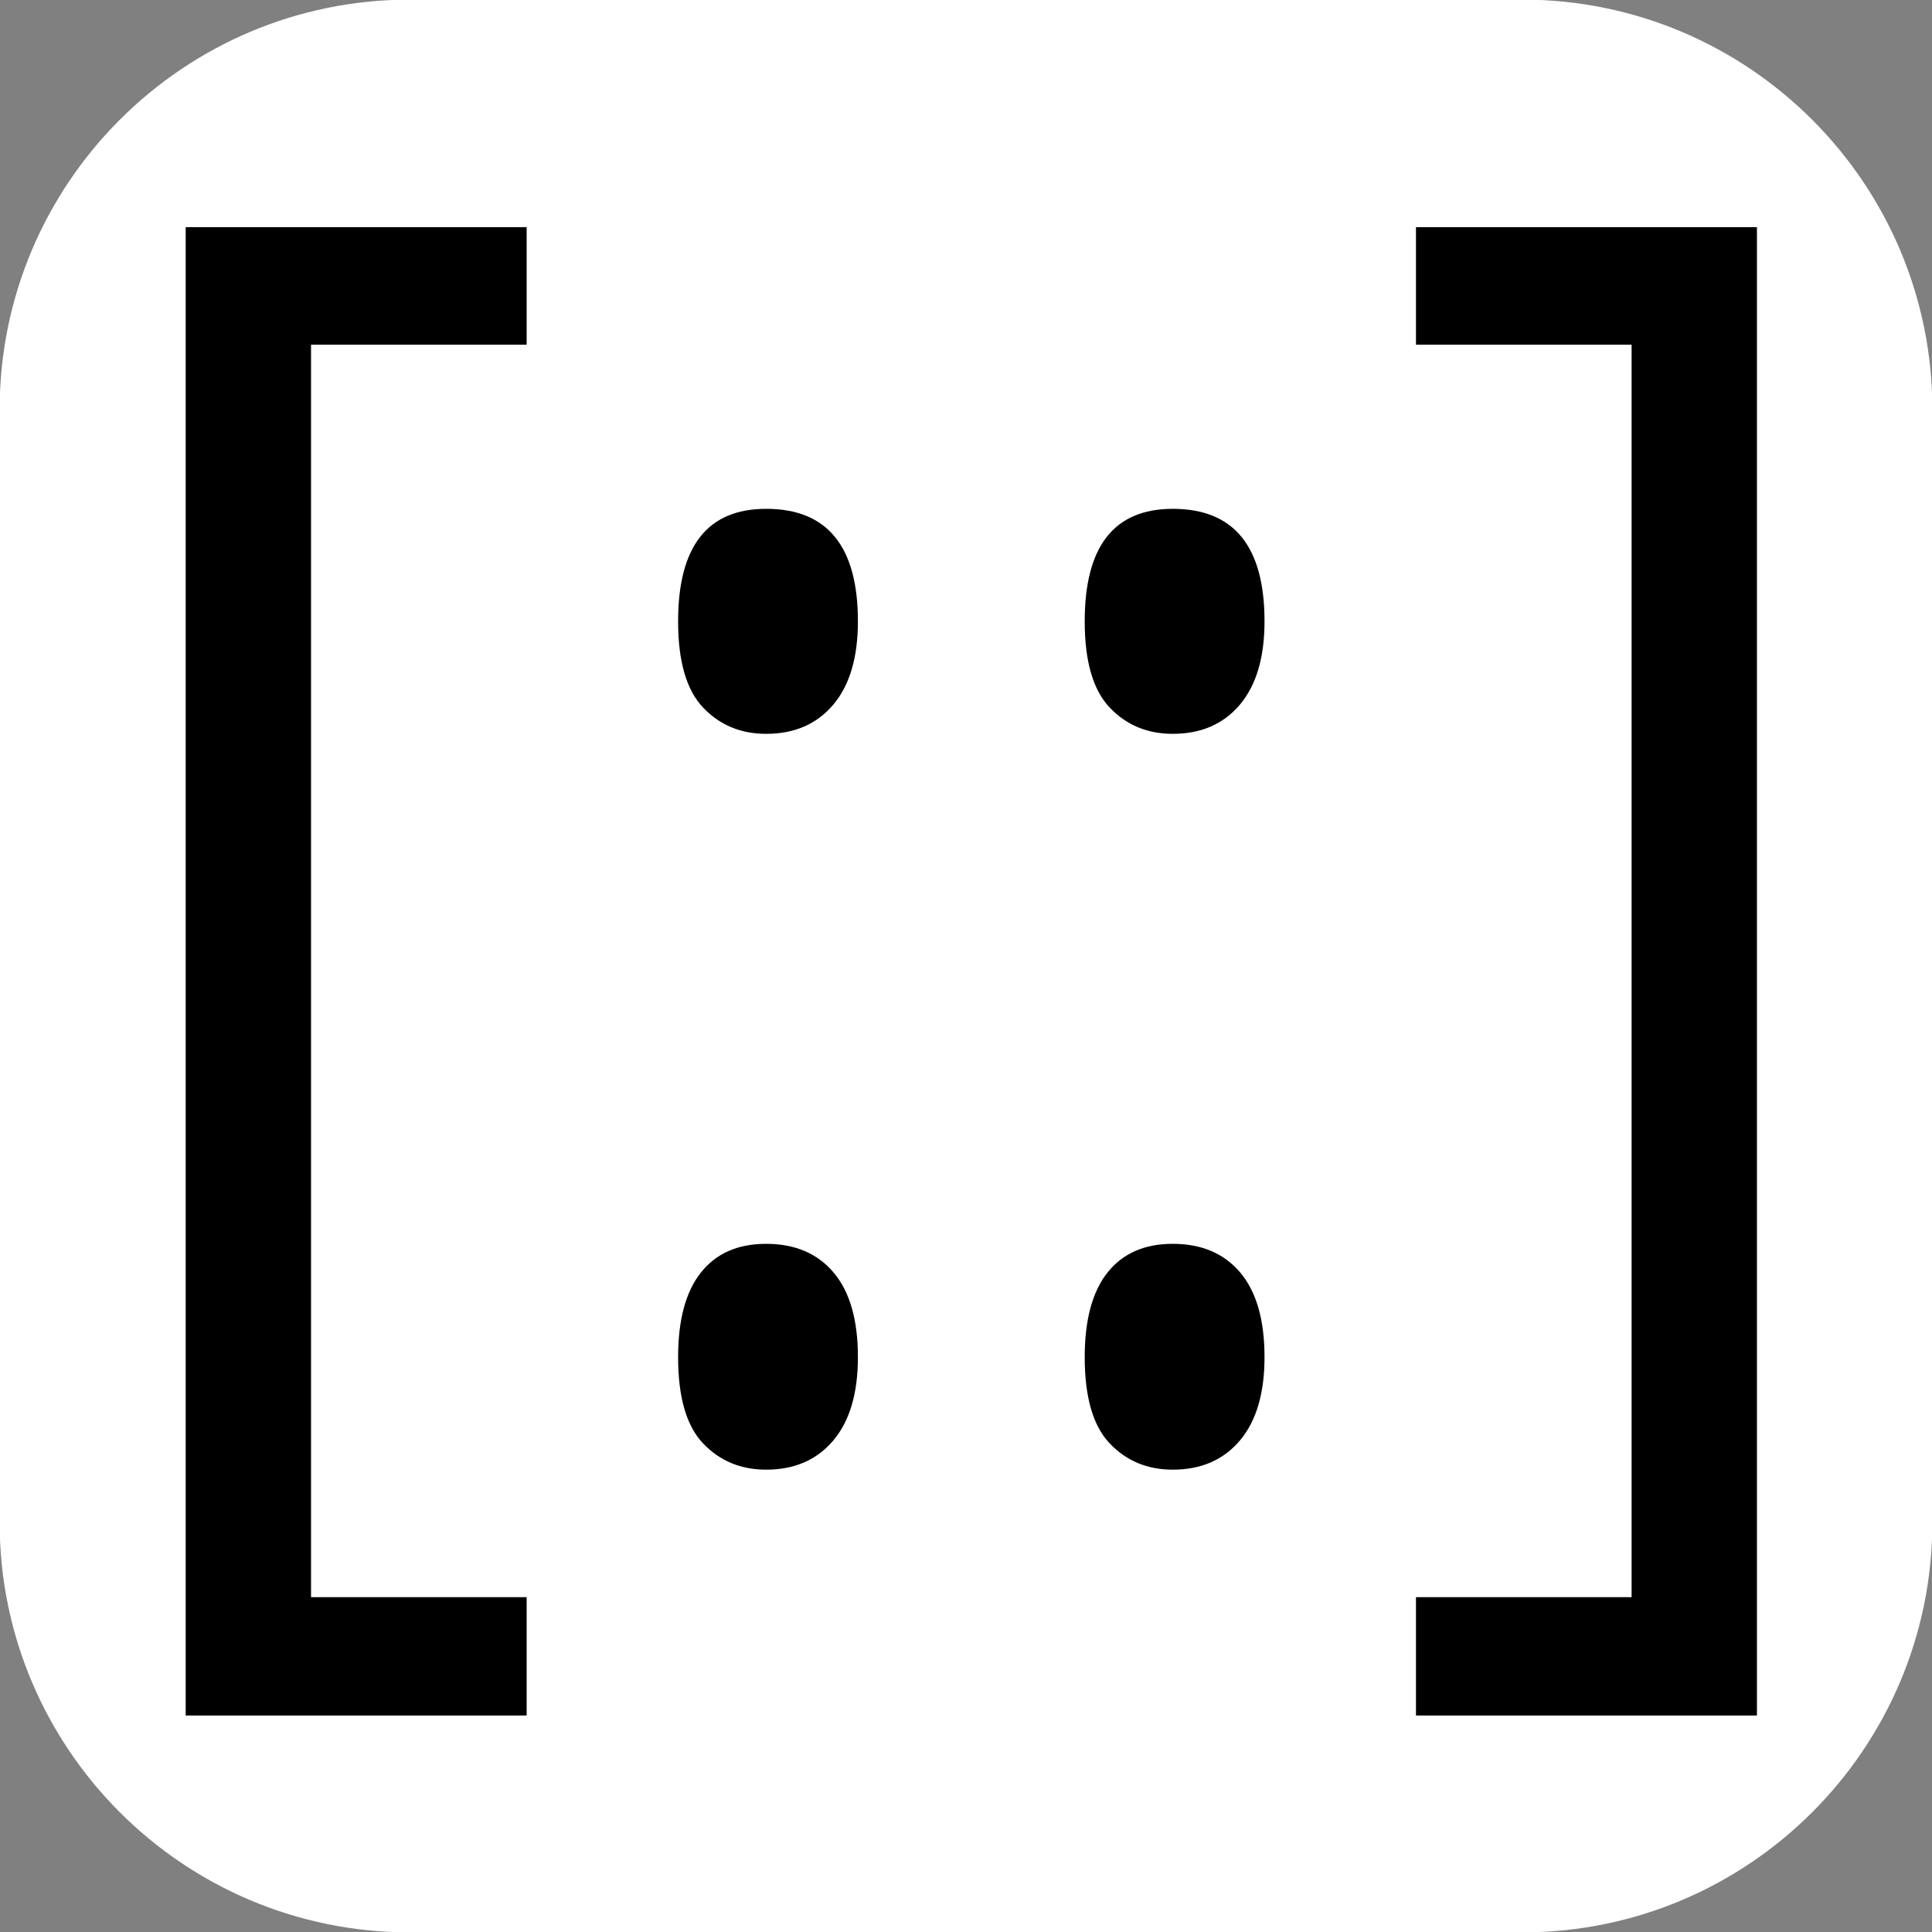 <?xml version="1.0" encoding="UTF-8" standalone="no" ?>
<!DOCTYPE svg PUBLIC "-//W3C//DTD SVG 1.1//EN" "http://www.w3.org/Graphics/SVG/1.1/DTD/svg11.dtd">
<svg xmlns="http://www.w3.org/2000/svg" xmlns:xlink="http://www.w3.org/1999/xlink" version="1.1" width="16" height="16" viewBox="0 0 16 16" xml:space="preserve" style="background:none">
<rect x="0" y="0" width="16" height="16" fill="#808080" stroke="none"/>
<defs>
</defs>
<g transform="matrix(7.21 0 0 7.21 8 8)" id="6E6UTS2txrhpDLLxXJWWC"  >
<path style="stroke: rgb(64,138,106); stroke-width: 0; stroke-dasharray: none; stroke-linecap: butt; stroke-dashoffset: 0; stroke-linejoin: miter; stroke-miterlimit: 4; fill: rgb(255,255,255); fill-rule: nonzero; opacity: 1;"  transform=" translate(0, 0)" d="M -1.11 -0.639 C -1.11 -0.899 -0.899 -1.11 -0.639 -1.11 L 0.639 -1.11 L 0.639 -1.11 C 0.899 -1.11 1.11 -0.899 1.11 -0.639 L 1.11 0.639 L 1.11 0.639 C 1.11 0.899 0.899 1.11 0.639 1.11 L -0.639 1.11 L -0.639 1.11 C -0.899 1.11 -1.11 0.899 -1.11 0.639 z" stroke-linecap="round" />
</g>
<g transform="matrix(0.171 0 0 0.191 8.044 8.044)" id="Sav-FyhE0WzJIvduvY1JV"  >
<path style="stroke: none; stroke-width: 1; stroke-dasharray: none; stroke-linecap: butt; stroke-dashoffset: 0; stroke-linejoin: miter; stroke-miterlimit: 4; fill: rgb(0,0,0); fill-rule: nonzero; opacity: 1;"  transform=" translate(-302.95, -167.149)" d="M 281.415 194.285 L 281.415 199.416 L 264.902 199.416 L 264.902 134.883 L 281.415 134.883 L 281.415 139.978 L 270.972 139.978 L 270.972 194.285 L 281.415 194.285 Z M 288.75 183.879 L 288.75 183.879 Q 288.75 181.458 289.852 180.212 Q 290.954 178.965 293.013 178.965 L 293.013 178.965 Q 295.109 178.965 296.283 180.212 Q 297.458 181.458 297.458 183.879 L 297.458 183.879 Q 297.458 186.228 296.265 187.492 Q 295.073 188.757 293.013 188.757 L 293.013 188.757 Q 291.171 188.757 289.96 187.619 Q 288.75 186.481 288.75 183.879 Z M 288.75 151.974 L 288.75 151.974 Q 288.75 147.096 293.013 147.096 L 293.013 147.096 Q 297.458 147.096 297.458 151.974 L 297.458 151.974 Q 297.458 154.322 296.265 155.587 Q 295.073 156.852 293.013 156.852 L 293.013 156.852 Q 291.171 156.852 289.96 155.713 Q 288.75 154.575 288.75 151.974 Z M 308.442 183.879 L 308.442 183.879 Q 308.442 181.458 309.544 180.212 Q 310.646 178.965 312.706 178.965 L 312.706 178.965 Q 314.802 178.965 315.976 180.212 Q 317.15 181.458 317.15 183.879 L 317.15 183.879 Q 317.15 186.228 315.958 187.492 Q 314.765 188.757 312.706 188.757 L 312.706 188.757 Q 310.863 188.757 309.653 187.619 Q 308.442 186.481 308.442 183.879 Z M 308.442 151.974 L 308.442 151.974 Q 308.442 147.096 312.706 147.096 L 312.706 147.096 Q 317.15 147.096 317.15 151.974 L 317.15 151.974 Q 317.15 154.322 315.958 155.587 Q 314.765 156.852 312.706 156.852 L 312.706 156.852 Q 310.863 156.852 309.653 155.713 Q 308.442 154.575 308.442 151.974 Z M 324.485 199.416 L 324.485 194.285 L 334.928 194.285 L 334.928 139.978 L 324.485 139.978 L 324.485 134.883 L 340.998 134.883 L 340.998 199.416 L 324.485 199.416 Z" stroke-linecap="round" />
</g>
</svg>